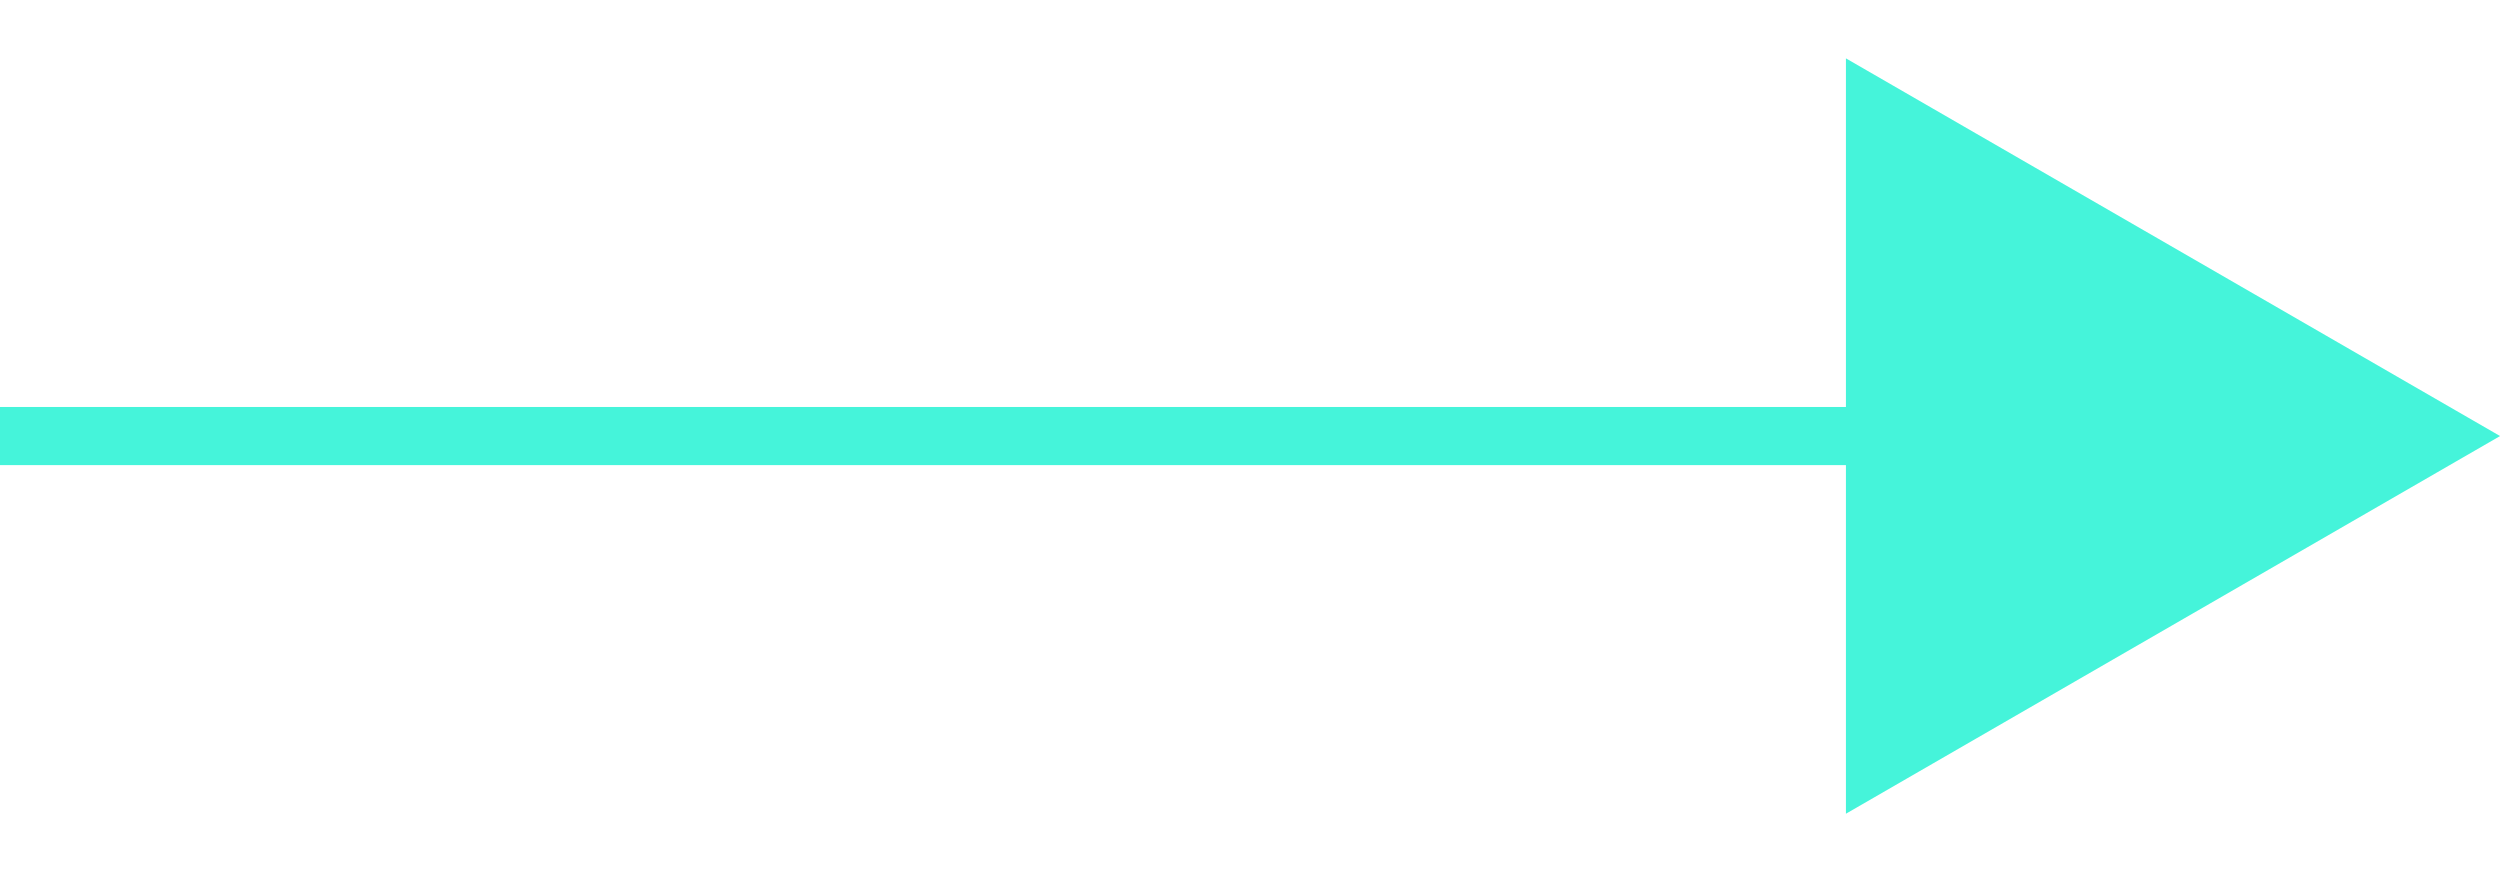 <svg width="43" height="15" viewBox="0 0 43 15" fill="none" xmlns="http://www.w3.org/2000/svg">
<line x1="36" y1="7.5" y2="7.5" stroke="#45F4DA"/>
<path d="M32.25 13.13L32.25 1.87L42.001 7.5L32.25 13.13Z" fill="#45F4DA" stroke="#45F4DA"/>
</svg>
